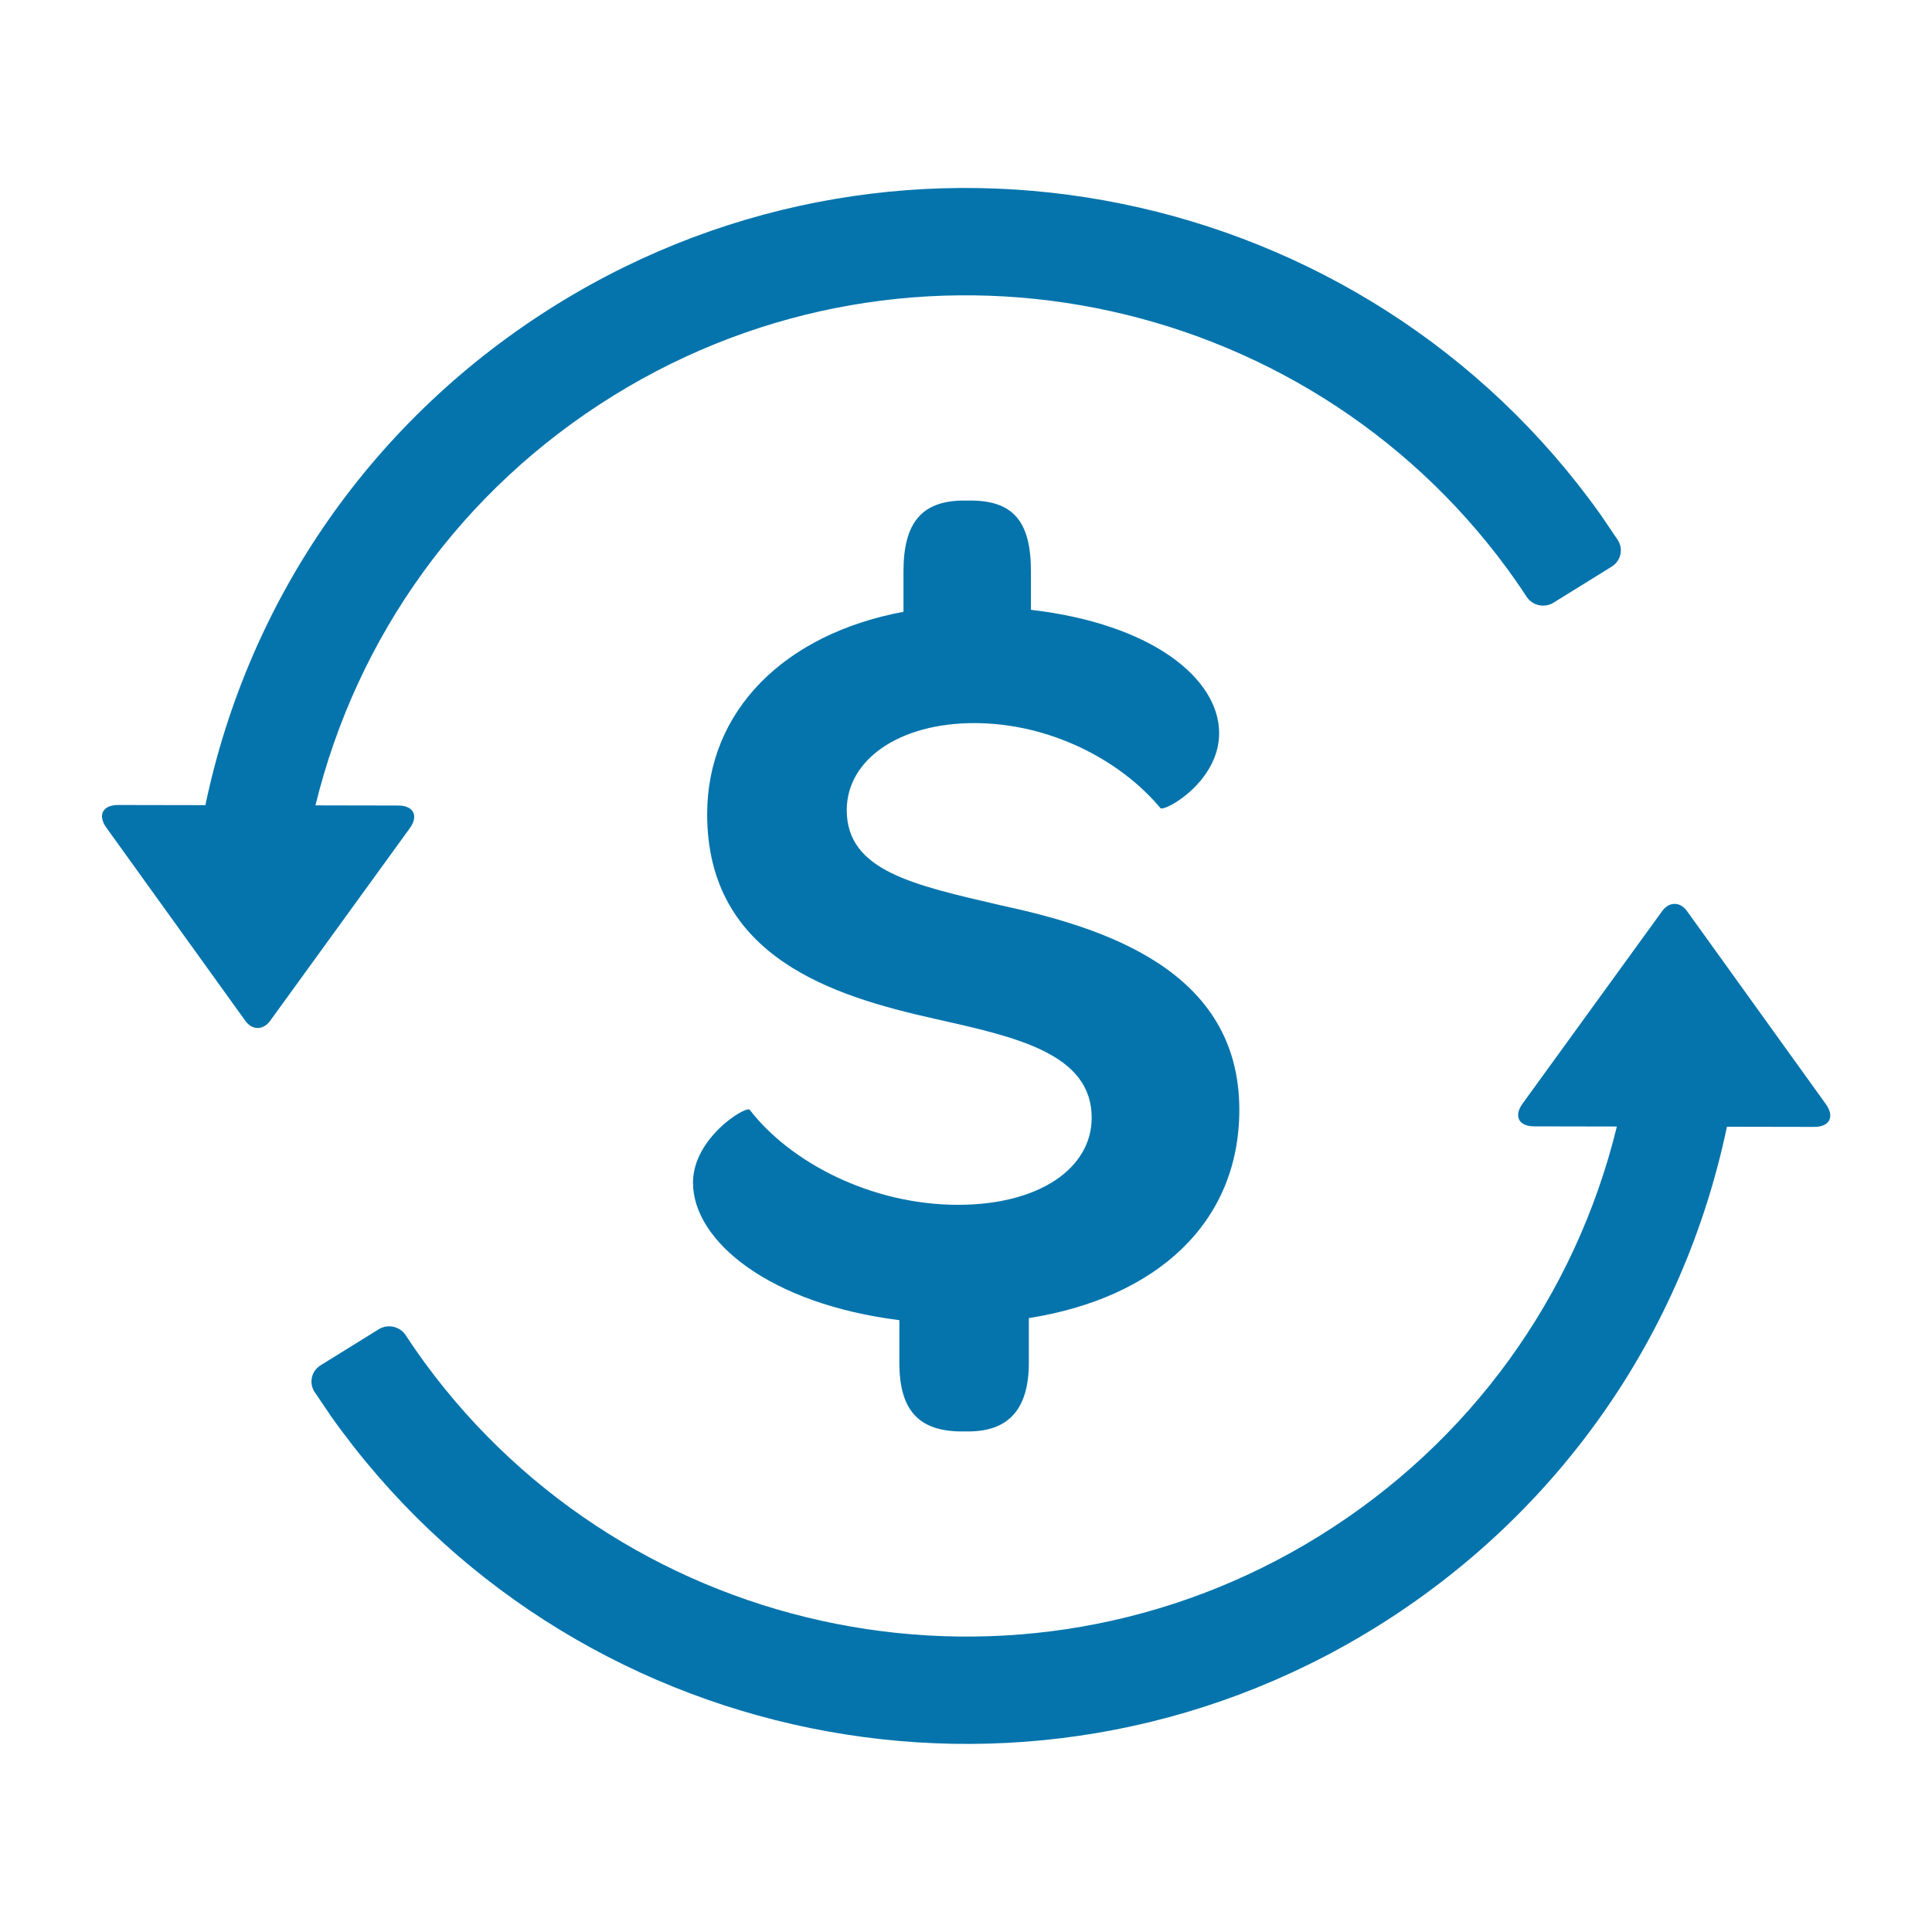 <svg xmlns="http://www.w3.org/2000/svg" viewBox="0 0 36 36" enable-background="new 0 0 36 36"><path d="M16.758 24.599v.792c0 .905.377 1.282 1.169 1.282h.113c.754 0 1.131-.415 1.131-1.282v-.83c2.376-.377 3.922-1.772 3.922-3.884 0-2.602-2.526-3.394-4.449-3.809-1.622-.377-2.866-.641-2.866-1.772 0-.943.98-1.622 2.376-1.622s2.715.679 3.469 1.584c.076.075 1.094-.49 1.094-1.395 0-1.018-1.245-2.036-3.507-2.3v-.716c0-.943-.34-1.32-1.131-1.32h-.113c-.792 0-1.131.415-1.131 1.32v.753c-2.225.415-3.658 1.848-3.658 3.771 0 2.678 2.376 3.394 4.224 3.809 1.508.339 2.941.641 2.941 1.848 0 .943-.981 1.622-2.489 1.622-1.621 0-3.13-.792-3.884-1.772-.076-.075-1.056.528-1.056 1.358-.001 1.092 1.431 2.261 3.845 2.563zm13.276-14.042l-1.088.674c-.168.104-.394.053-.501-.113 0 0-.163-.252-.356-.515-3.816-5.205-11.079-6.685-16.657-3.232-2.819 1.745-4.78 4.471-5.554 7.636l1.542.003c.287 0 .384.191.215.424l-2.527 3.485-.077.106c-.127.174-.332.174-.458-.001l-.9-1.251-1.69-2.349c-.168-.234-.071-.424.217-.424l1.627.003c.812-3.873 3.141-7.221 6.552-9.333 6.533-4.044 15.058-2.256 19.448 3.923l.319.471c.107.167.056.388-.112.493zm-24.063 14.885l1.088-.674c.168-.104.394-.053.502.113 0 0 .163.252.356.515 3.815 5.205 11.078 6.684 16.657 3.231 2.819-1.745 4.78-4.471 5.554-7.636l-1.542-.003c-.287 0-.384-.191-.215-.424l2.527-3.485.077-.106c.127-.174.333-.174.458.001l.9 1.251 1.69 2.35c.167.233.07.423-.217.423l-1.627-.003c-.812 3.873-3.141 7.221-6.552 9.333-6.533 4.044-15.058 2.256-19.448-3.923l-.319-.471c-.107-.166-.057-.387.111-.492z" fill="#0574ac"/></svg>
